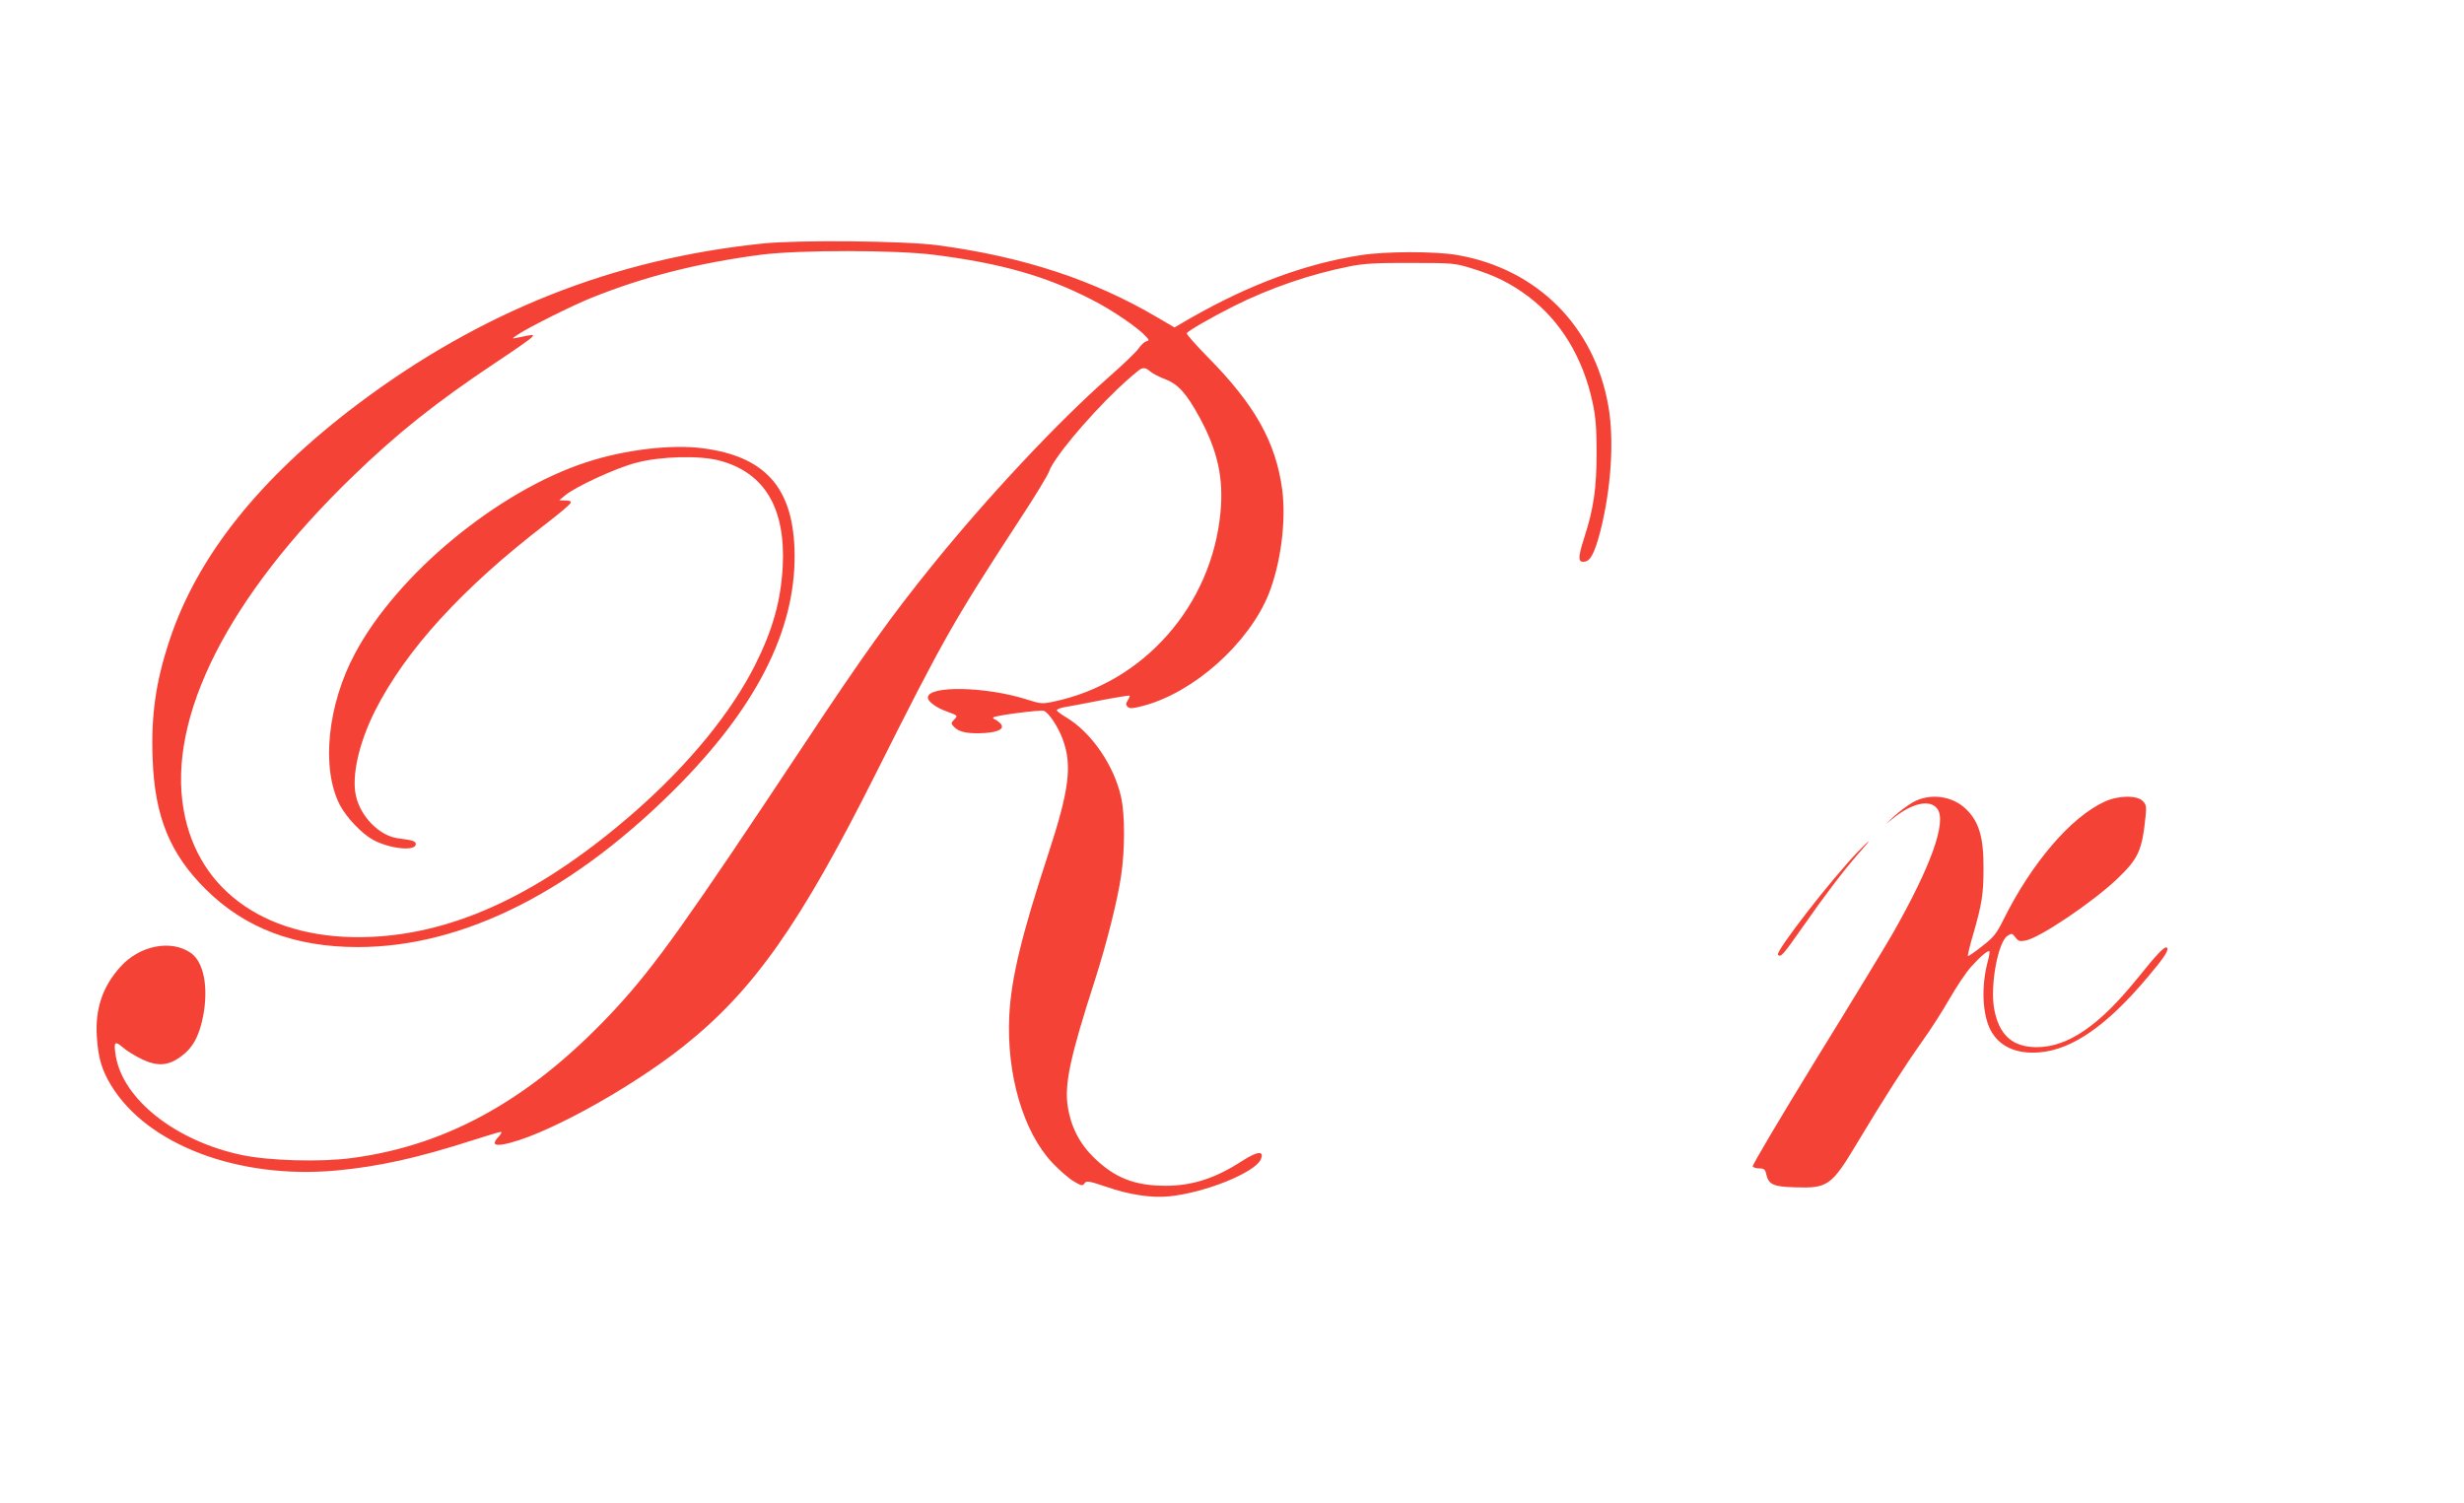 <?xml version="1.0" standalone="no"?>
<!DOCTYPE svg PUBLIC "-//W3C//DTD SVG 20010904//EN"
 "http://www.w3.org/TR/2001/REC-SVG-20010904/DTD/svg10.dtd">
<svg version="1.0" xmlns="http://www.w3.org/2000/svg"
 width="1280pt" height="781pt" viewBox="0 0 1280 781"
 preserveAspectRatio="xMidYMid meet">
<g transform="translate(0,781) scale(0.1,-0.1)"
fill="#f44336" stroke="none">
<path d="M3963 6545 c-778 -80 -1467 -354 -2108 -837 -506 -382 -830 -788
-974 -1223 -72 -217 -97 -391 -88 -620 11 -297 90 -491 276 -675 203 -202 463
-300 789 -300 554 0 1134 295 1683 856 409 420 602 821 586 1219 -13 317 -157
474 -474 516 -163 22 -408 -7 -606 -72 -461 -150 -984 -582 -1203 -994 -143
-267 -176 -594 -80 -784 34 -66 114 -151 174 -184 87 -47 222 -61 222 -22 0
15 -14 20 -92 30 -96 12 -195 112 -219 221 -23 103 15 272 98 439 161 319 456
642 896 979 64 49 118 95 121 103 4 9 -4 13 -27 13 l-32 1 30 25 c55 46 265
143 370 170 127 34 331 39 434 11 234 -63 343 -248 327 -552 -10 -176 -51
-325 -142 -507 -125 -249 -344 -517 -624 -763 -480 -420 -925 -632 -1371 -652
-527 -24 -900 229 -975 660 -85 481 232 1107 876 1730 233 226 437 388 743
592 97 64 181 123 189 132 14 17 13 17 -78 -2 -27 -6 -26 -4 11 20 58 38 283
150 373 186 277 112 559 183 887 226 198 25 700 25 900 -1 346 -44 578 -110
817 -233 105 -53 242 -147 281 -191 18 -20 18 -20 0 -26 -10 -3 -27 -20 -38
-36 -11 -17 -81 -84 -155 -149 -263 -231 -630 -623 -917 -978 -212 -262 -360
-468 -671 -938 -603 -909 -767 -1139 -965 -1355 -430 -468 -870 -719 -1380
-786 -164 -22 -430 -14 -572 16 -344 73 -618 290 -654 517 -11 71 -5 78 37 42
20 -18 65 -45 100 -62 78 -37 133 -34 196 10 66 46 100 107 121 213 29 151 4
281 -63 329 -102 72 -267 40 -367 -72 -92 -102 -131 -217 -122 -362 7 -110 25
-172 74 -253 187 -309 662 -489 1168 -443 219 20 422 65 706 156 77 25 145 45
151 45 6 0 2 -10 -10 -23 -35 -37 -29 -50 21 -42 193 33 649 281 938 510 364
290 605 632 998 1415 354 705 397 782 758 1336 72 109 135 214 142 233 22 67
190 270 354 428 58 55 115 104 127 108 15 5 28 1 43 -13 12 -11 48 -30 80 -42
68 -26 111 -74 181 -203 92 -171 123 -312 106 -490 -46 -484 -399 -884 -867
-982 -58 -12 -67 -12 -138 11 -213 68 -515 74 -515 10 0 -20 42 -52 98 -72 60
-22 58 -21 38 -43 -17 -18 -17 -20 3 -40 25 -25 74 -34 156 -29 76 5 107 24
81 51 -9 8 -21 17 -28 20 -7 2 -11 7 -8 10 9 10 246 41 263 34 25 -9 74 -83
97 -146 51 -135 35 -264 -75 -599 -140 -427 -192 -644 -202 -838 -15 -306 72
-603 224 -765 37 -39 87 -82 111 -96 40 -24 46 -25 56 -10 11 14 22 12 112
-18 120 -42 235 -59 327 -50 184 18 444 122 476 191 21 47 -15 45 -93 -5 -141
-92 -261 -131 -401 -131 -161 0 -264 41 -372 146 -75 73 -120 161 -136 264
-18 119 11 256 143 665 58 181 116 410 134 536 20 133 20 312 1 403 -36 168
-155 342 -289 421 -25 15 -46 31 -46 35 0 5 17 12 38 16 20 3 104 19 186 35
83 16 151 27 154 25 2 -2 -2 -13 -10 -25 -10 -16 -10 -23 0 -33 10 -10 26 -9
80 5 263 69 549 324 653 582 62 157 91 378 70 540 -33 248 -142 442 -387 690
-63 64 -112 120 -109 124 8 13 131 84 245 141 190 95 398 166 605 207 70 14
140 18 315 17 217 0 228 -1 315 -28 123 -38 201 -77 294 -146 168 -127 284
-317 334 -550 16 -74 21 -132 21 -260 0 -186 -15 -292 -65 -446 -33 -103 -32
-127 3 -122 31 4 53 48 83 164 55 220 71 470 40 645 -72 414 -370 712 -784
784 -113 20 -375 20 -505 -1 -284 -44 -575 -152 -877 -324 l-88 -51 -87 51
c-332 196 -700 317 -1144 376 -171 23 -722 28 -907 9z"/>
<path d="M9935 3641 c-27 -16 -70 -48 -95 -71 l-45 -42 46 36 c98 77 188 94
224 43 48 -69 -35 -299 -233 -647 -36 -63 -216 -359 -400 -657 -183 -299 -331
-547 -327 -553 3 -5 19 -10 35 -10 23 0 30 -5 35 -29 12 -54 36 -66 148 -69
173 -6 191 7 327 234 133 222 245 397 334 522 46 64 111 166 145 226 34 59 83
133 110 163 49 55 89 88 96 81 2 -2 -2 -28 -10 -57 -33 -125 -27 -269 15 -351
44 -86 134 -127 254 -117 172 14 353 140 568 397 82 97 106 135 95 147 -11 10
-51 -32 -153 -159 -199 -246 -360 -357 -523 -358 -127 0 -197 63 -222 201 -21
120 20 344 69 377 23 15 25 14 42 -8 14 -19 23 -22 52 -16 73 13 349 199 476
320 111 106 130 147 148 327 5 49 3 60 -15 78 -31 31 -128 29 -199 -4 -175
-81 -379 -319 -525 -614 -36 -72 -51 -91 -111 -137 -38 -30 -71 -53 -73 -50
-2 2 9 51 26 108 47 161 55 214 55 348 1 157 -23 240 -88 304 -72 73 -192 88
-281 37z"/>
<path d="M9654 3388 c-138 -142 -433 -523 -418 -538 15 -15 26 -2 129 145 118
169 208 287 287 378 33 37 58 67 56 67 -2 0 -27 -24 -54 -52z"/>
</g>
</svg>
